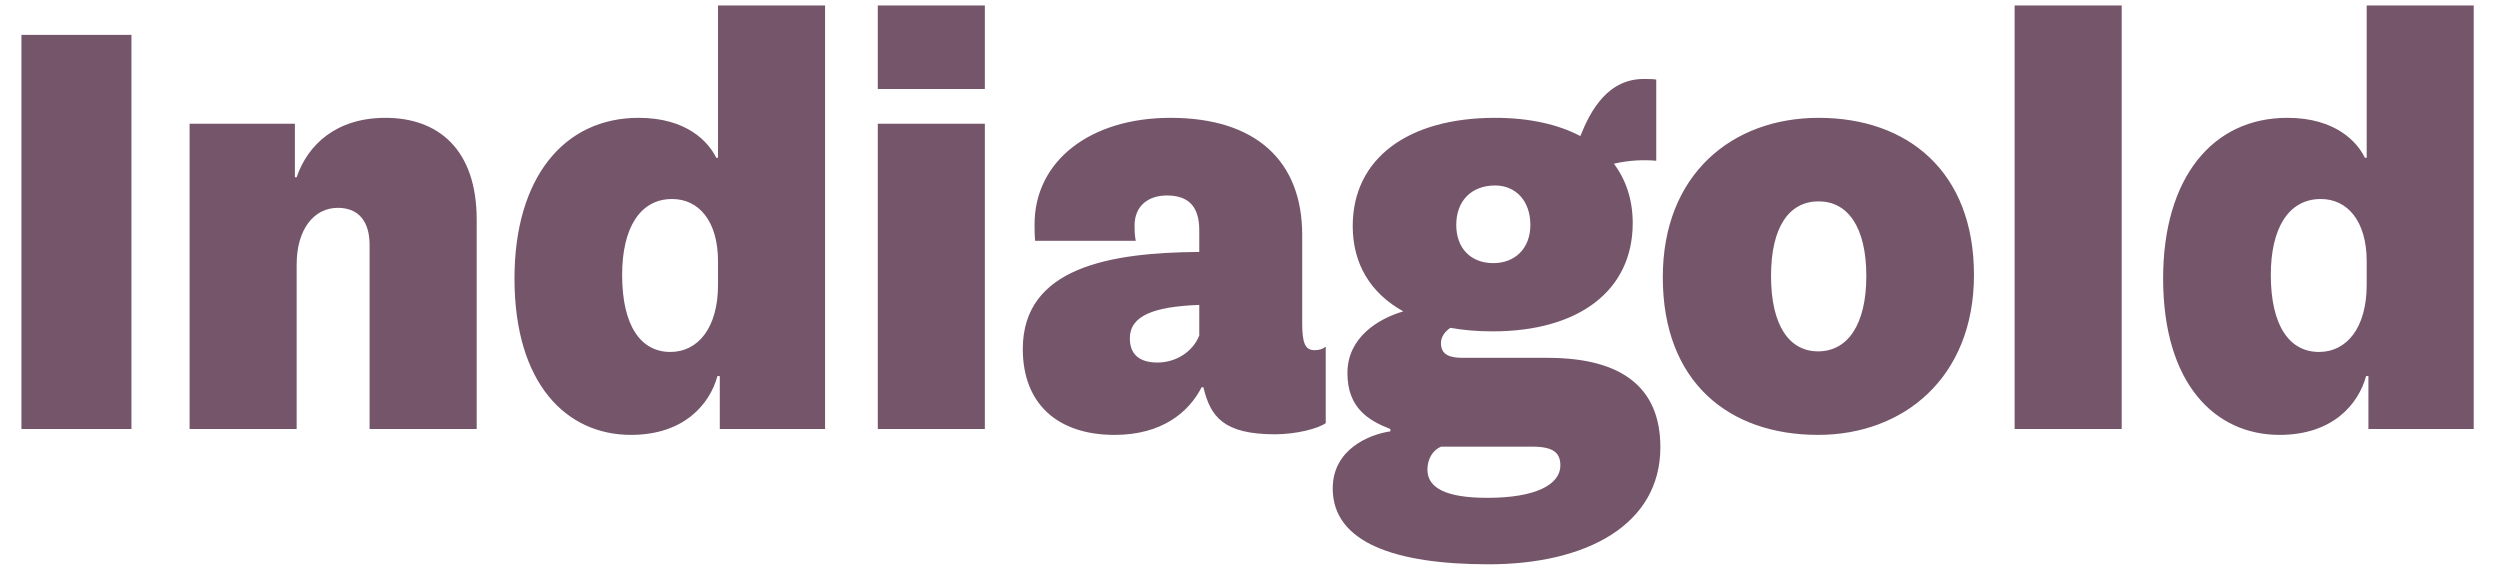 <svg width="68" height="16" viewBox="0 0 68 16" fill="none" xmlns="http://www.w3.org/2000/svg">
<path opacity="0.7" d="M0.583 0.949H3.575V11.669H0.583V0.949ZM5.157 3.365H8.021V4.821H8.069C8.373 3.925 9.158 3.205 10.486 3.205C11.925 3.205 12.966 4.069 12.966 5.973V11.669H10.053V6.661C10.053 6.037 9.765 5.653 9.19 5.653C8.534 5.653 8.069 6.245 8.069 7.189V11.669H5.157V3.365ZM19.53 0.149H22.442V11.669H19.578V10.229H19.514C19.306 10.997 18.602 11.829 17.162 11.829C15.418 11.829 13.994 10.453 13.994 7.573C13.994 4.837 15.338 3.205 17.37 3.205C18.682 3.205 19.274 3.861 19.482 4.293H19.53V0.149ZM19.53 7.749V7.109C19.53 6.005 19.002 5.413 18.282 5.413C17.402 5.413 16.922 6.213 16.922 7.477C16.922 8.869 17.434 9.573 18.234 9.573C18.986 9.573 19.53 8.917 19.53 7.749ZM23.876 0.149H26.788V2.421H23.876V0.149ZM23.876 3.365H26.788V11.669H23.876V3.365ZM27.82 9.493C27.82 7.269 30.204 6.869 32.62 6.853V6.261C32.62 5.621 32.332 5.317 31.74 5.317C31.228 5.317 30.86 5.605 30.86 6.133C30.86 6.261 30.86 6.373 30.892 6.549H28.156C28.14 6.389 28.14 6.245 28.14 6.101C28.14 4.373 29.66 3.205 31.836 3.205C34.172 3.205 35.42 4.389 35.42 6.389V8.789C35.42 9.333 35.5 9.525 35.756 9.525C35.884 9.525 35.98 9.493 36.06 9.429V11.509C35.868 11.653 35.26 11.813 34.684 11.813C33.276 11.813 32.924 11.333 32.732 10.533H32.684C32.332 11.221 31.596 11.829 30.316 11.829C28.764 11.829 27.82 10.981 27.82 9.493ZM32.62 9.125V8.293C31.388 8.341 30.732 8.581 30.732 9.205C30.732 9.621 30.972 9.861 31.484 9.861C31.98 9.861 32.444 9.573 32.62 9.125ZM42.09 9.733C44.17 9.733 45.162 10.581 45.162 12.165C45.162 14.277 43.146 15.349 40.49 15.349C37.946 15.349 36.25 14.757 36.25 13.285C36.25 12.213 37.258 11.813 37.818 11.733V11.669C37.242 11.445 36.65 11.109 36.65 10.149C36.65 9.189 37.466 8.677 38.17 8.469C37.274 7.973 36.794 7.173 36.794 6.149C36.794 4.309 38.298 3.205 40.666 3.205C41.594 3.205 42.378 3.381 42.986 3.701C43.258 3.013 43.738 2.117 44.762 2.149C44.842 2.149 44.986 2.149 45.05 2.165V4.373C44.73 4.341 44.298 4.357 43.898 4.453C44.234 4.901 44.41 5.445 44.41 6.069C44.41 7.909 42.938 9.013 40.602 9.013C40.186 9.013 39.802 8.981 39.45 8.917C39.306 9.013 39.194 9.157 39.194 9.333C39.194 9.653 39.434 9.733 39.786 9.733H42.09ZM40.666 5.045C40.026 5.045 39.61 5.461 39.61 6.117C39.61 6.757 40.01 7.157 40.618 7.157C41.21 7.157 41.626 6.757 41.626 6.117C41.626 5.461 41.226 5.045 40.666 5.045ZM40.458 13.541C41.786 13.541 42.442 13.173 42.442 12.661C42.442 12.341 42.282 12.149 41.69 12.149H39.194C38.97 12.245 38.826 12.485 38.826 12.773C38.826 13.269 39.322 13.541 40.458 13.541ZM45.228 7.541C45.228 4.741 47.116 3.205 49.468 3.205C51.884 3.205 53.692 4.661 53.692 7.477C53.692 10.277 51.772 11.829 49.452 11.829C47.02 11.829 45.228 10.389 45.228 7.541ZM50.764 7.509C50.764 6.165 50.252 5.477 49.468 5.477C48.668 5.477 48.172 6.165 48.172 7.509C48.172 8.853 48.668 9.557 49.452 9.557C50.252 9.557 50.764 8.837 50.764 7.509ZM54.798 0.149H57.71V11.669H54.798V0.149ZM64.374 0.149H67.285V11.669H64.421V10.229H64.358C64.15 10.997 63.446 11.829 62.005 11.829C60.261 11.829 58.837 10.453 58.837 7.573C58.837 4.837 60.181 3.205 62.214 3.205C63.526 3.205 64.118 3.861 64.326 4.293H64.374V0.149ZM64.374 7.749V7.109C64.374 6.005 63.846 5.413 63.126 5.413C62.245 5.413 61.766 6.213 61.766 7.477C61.766 8.869 62.278 9.573 63.078 9.573C63.83 9.573 64.374 8.917 64.374 7.749Z" fill="#3A0E2B"/>
</svg>

